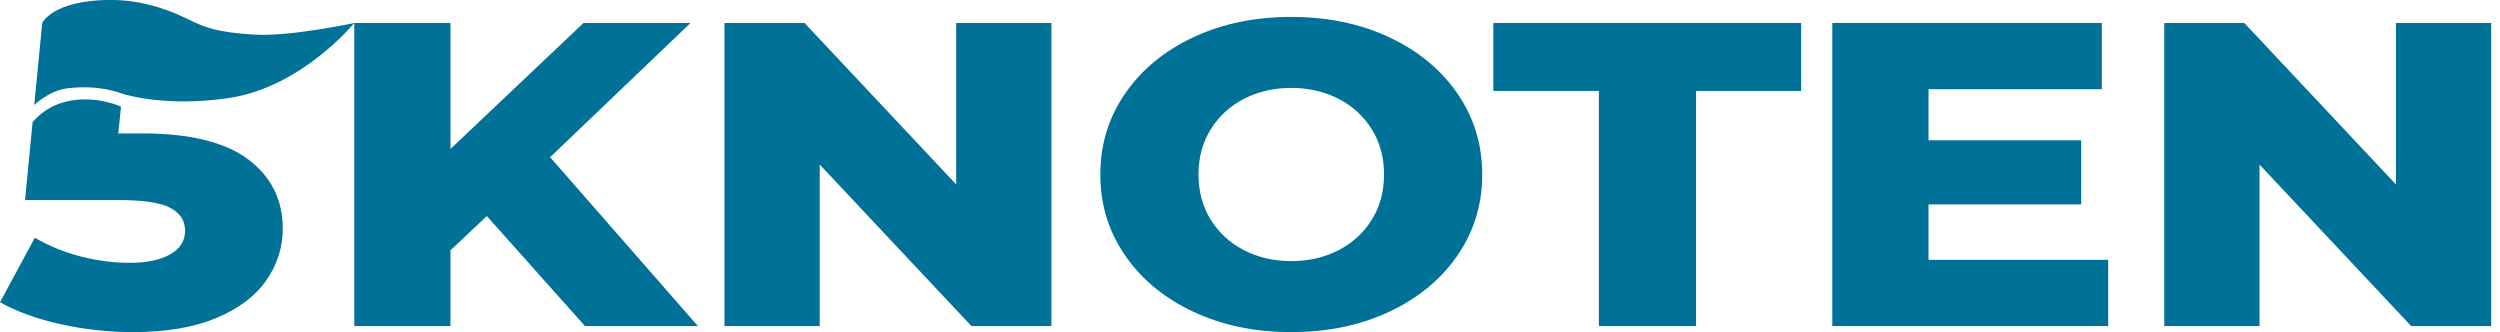 <svg width="256" height="34" viewBox="0 0 256 34" fill="none" xmlns="http://www.w3.org/2000/svg">
<path d="M6.929 9.039C5.029 9.258 3.508 10.751 3.508 10.751L4.323 2.352C4.323 2.352 5.351 0.062 11.153 -0.007C15.824 -0.062 19.356 2.068 20.054 2.352C20.752 2.635 22.002 3.318 26.003 3.54C29.647 3.78 36.276 2.352 36.276 2.352C36.276 2.352 30.924 8.934 23.405 10.043C17.136 10.967 12.975 9.742 12.521 9.594C12.067 9.445 10.14 8.669 6.929 9.039Z" fill="#007197"/>
<path d="M25.41 16.317C27.773 18.091 28.954 20.456 28.954 23.411C28.954 25.332 28.392 27.099 27.27 28.71C26.148 30.32 24.439 31.606 22.143 32.567C19.847 33.527 17.007 34.008 13.623 34.008C11.143 34.008 8.688 33.742 6.259 33.21C3.829 32.678 1.742 31.924 0 30.949L3.569 24.343C4.976 25.171 6.526 25.805 8.219 26.249C9.911 26.692 11.612 26.914 13.321 26.914C15.03 26.914 16.395 26.626 17.418 26.049C18.44 25.474 18.951 24.667 18.951 23.633C18.951 22.598 18.448 21.816 17.443 21.283C16.438 20.751 14.661 20.485 12.115 20.485H2.564L3.335 12.538C3.335 12.538 4.555 10.769 7.257 10.301C10.061 9.816 12.389 10.921 12.389 10.921L12.115 13.658H14.478C19.404 13.658 23.047 14.544 25.41 16.318L25.41 16.317Z" fill="#007197"/>
<path d="M49.849 22.125L46.129 25.628V33.387H36.276V2.352H46.129V15.253L59.751 2.352H70.709L56.333 16.096L71.463 33.387H59.902L49.849 22.125Z" fill="#007197"/>
<path d="M107.666 2.352V33.387H99.472L83.939 16.85V33.387H74.188V2.352H82.381L97.914 18.889V2.352H107.666Z" fill="#007197"/>
<path d="M122.198 31.924C119.232 30.535 116.903 28.614 115.211 26.16C113.518 23.707 112.672 20.944 112.672 17.869C112.672 14.795 113.518 12.032 115.211 9.579C116.903 7.125 119.232 5.204 122.198 3.815C125.163 2.426 128.506 1.731 132.226 1.731C135.945 1.731 139.288 2.426 142.254 3.815C145.22 5.204 147.549 7.125 149.242 9.579C150.934 12.032 151.78 14.796 151.78 17.869C151.78 20.943 150.934 23.707 149.242 26.16C147.549 28.614 145.22 30.535 142.254 31.924C139.288 33.313 135.945 34.008 132.226 34.008C128.506 34.008 125.163 33.313 122.198 31.924ZM137.052 25.628C138.493 24.889 139.632 23.848 140.47 22.503C141.308 21.158 141.727 19.613 141.727 17.869C141.727 16.125 141.308 14.582 140.47 13.236C139.632 11.891 138.493 10.849 137.052 10.111C135.61 9.372 134.002 9.002 132.226 9.002C130.45 9.002 128.841 9.372 127.4 10.111C125.959 10.849 124.82 11.891 123.982 13.236C123.145 14.582 122.726 16.126 122.726 17.869C122.726 19.613 123.145 21.158 123.982 22.503C124.82 23.848 125.959 24.889 127.4 25.628C128.842 26.367 130.45 26.737 132.226 26.737C134.002 26.737 135.611 26.367 137.052 25.628Z" fill="#007197"/>
<path d="M163.723 9.313H152.916V2.352H184.434V9.313H173.677V33.387H163.723V9.313Z" fill="#007197"/>
<path d="M215.88 26.604V33.387H187.629V2.352H215.226V9.135H197.482V14.367H213.115V20.928H197.482V26.604L215.88 26.604Z" fill="#007197"/>
<path d="M255.098 2.352V33.387H246.904L231.372 16.85V33.387H221.62V2.352H229.813L245.346 18.889V2.352H255.098Z" fill="#007197"/>
</svg>
